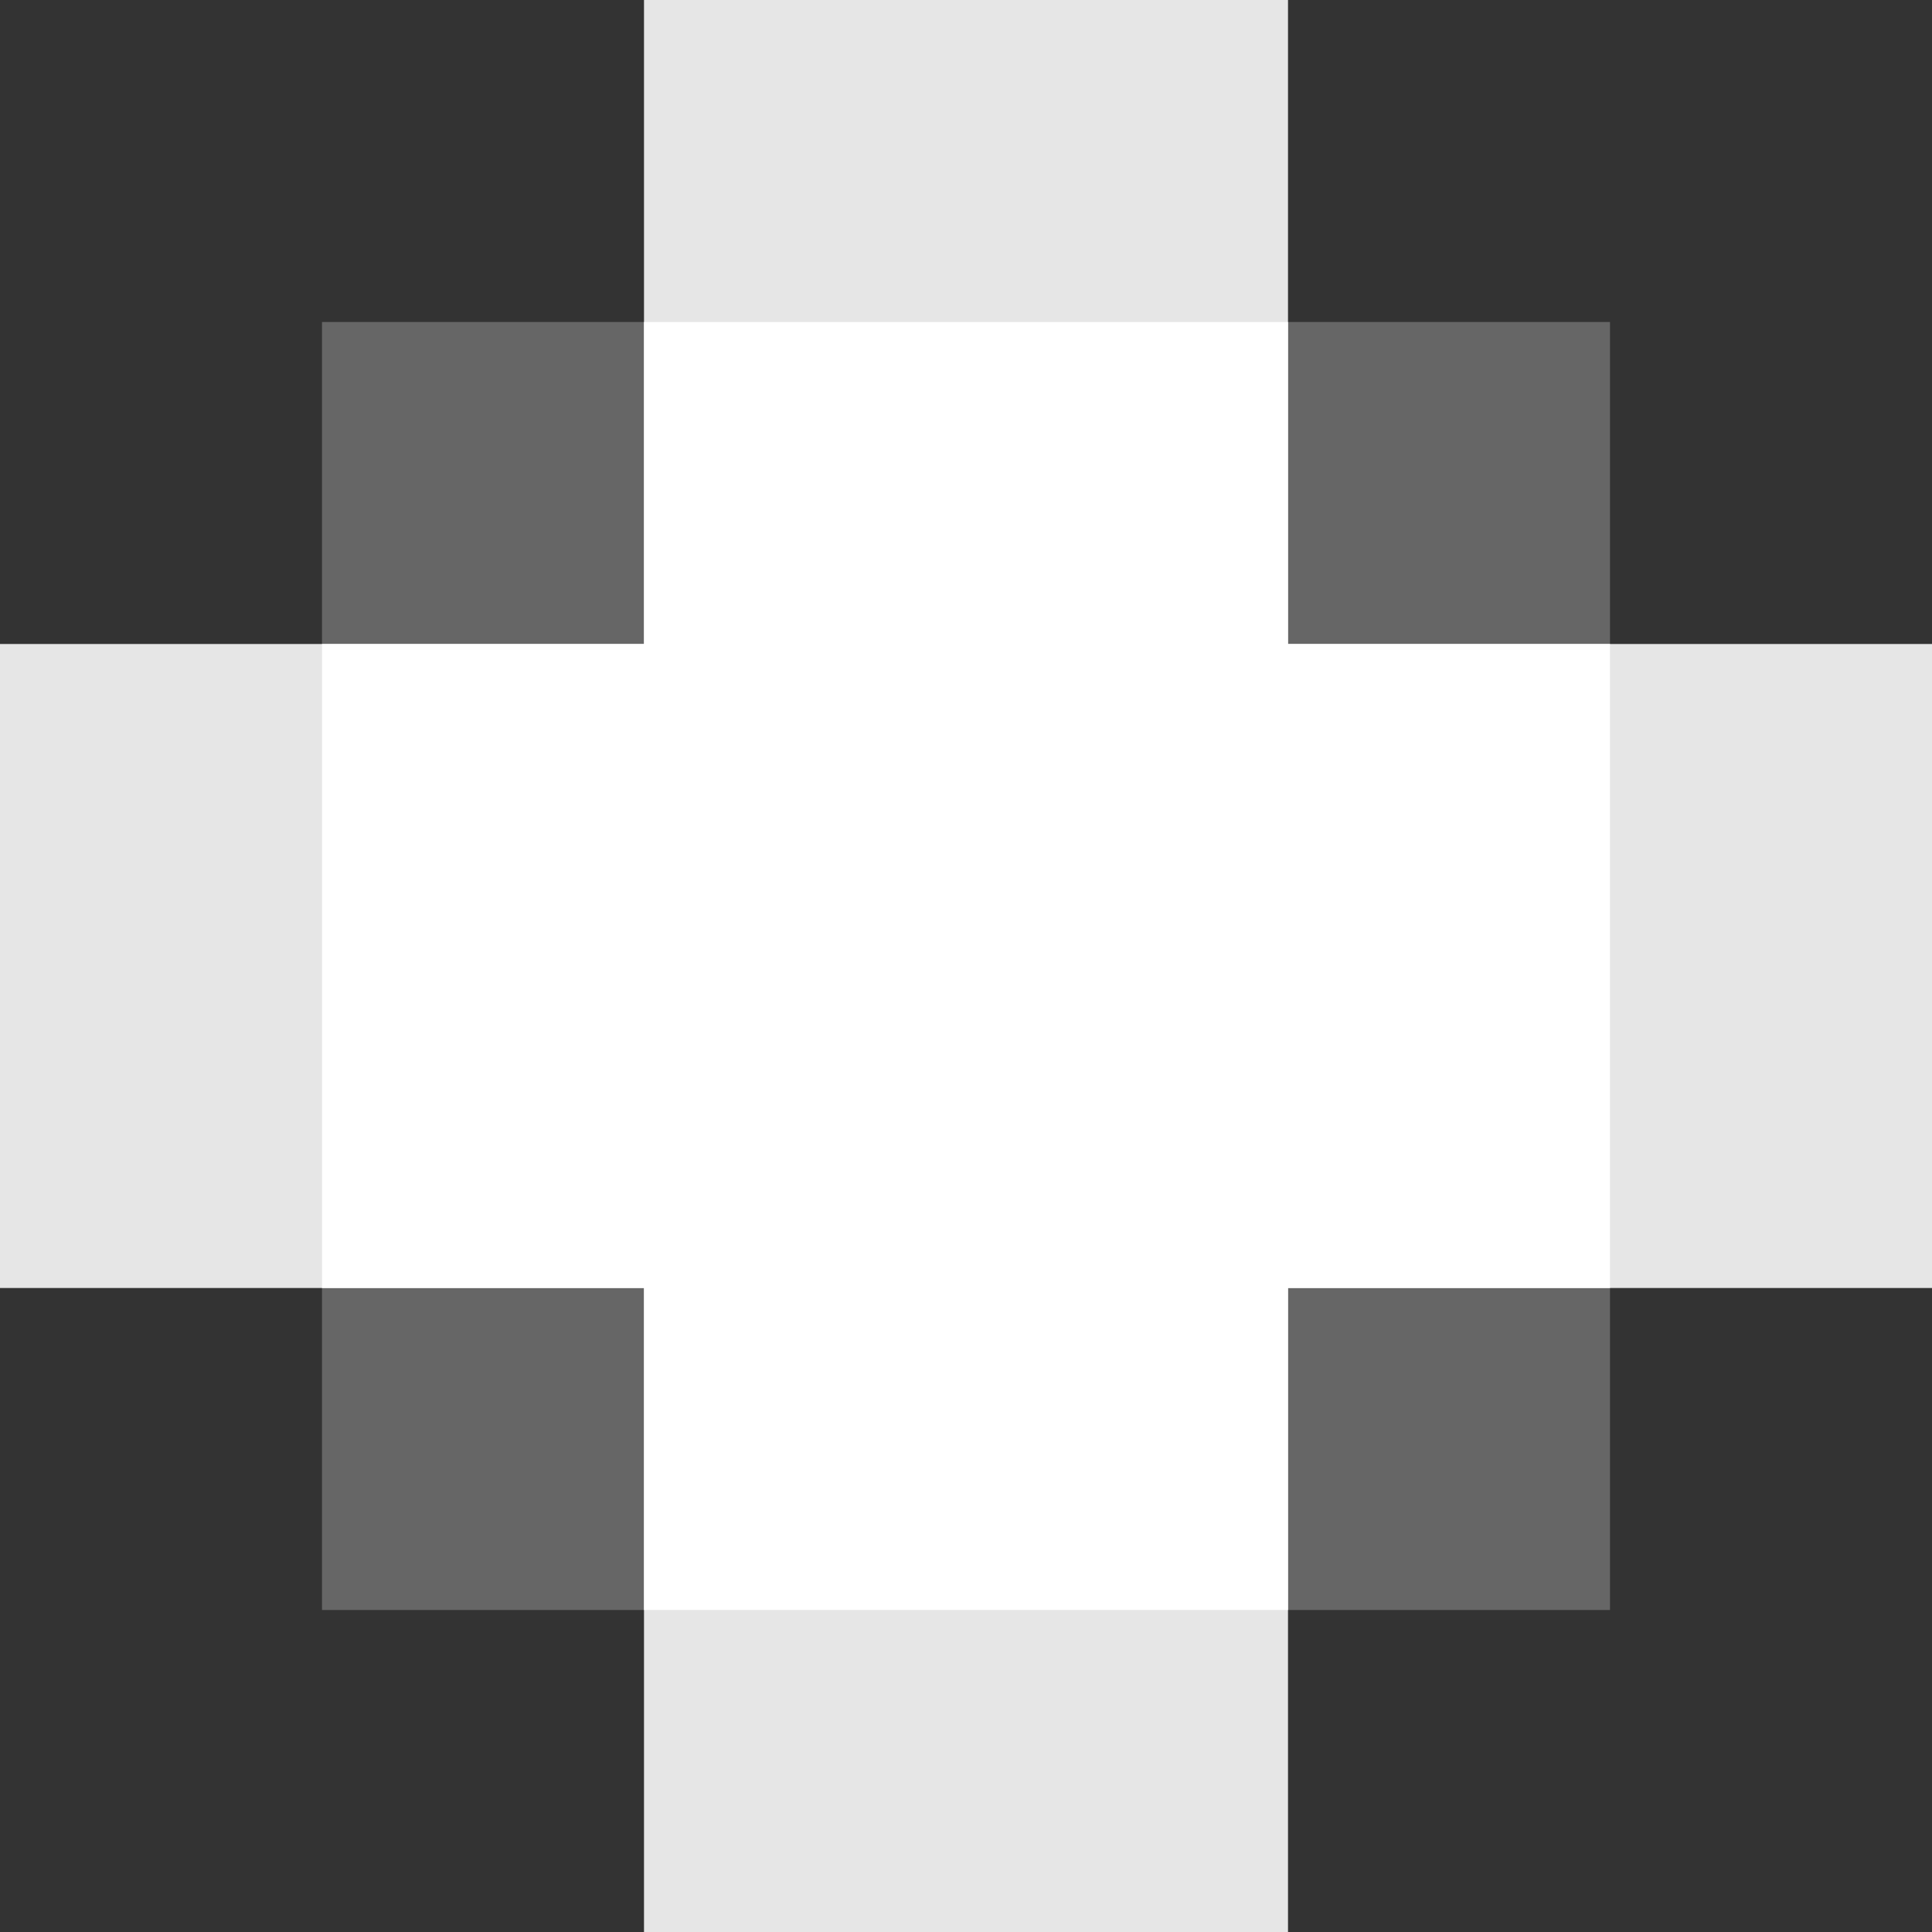 <svg
   width="6mm"
   height="6mm"
   viewBox="0 0 6 6"
   version="1.1"
   id="svg1"
   xmlns="http://www.w3.org/2000/svg"
   xmlns:svg="http://www.w3.org/2000/svg">
  <rect x="0" y="0" width="6" height="6" fill="#333333" stroke="none"/>
  <defs
     id="defs1" />
  <g
     id="layer1"
     transform="translate(-41.998,-71.025)">
    <rect
       style="fill:#666666;fill-opacity:1;stroke-width:0.265"
       id="rect3"
       width="4"
       height="4"
       x="42.998"
       y="72.025" />
    <rect
       style="fill:#e6e6e6;fill-opacity:1;stroke-width:0.265"
       id="rect2"
       width="6"
       height="2"
       x="41.998"
       y="73.025" />
    <rect
       style="fill:#e6e6e6;fill-opacity:1;stroke-width:0.265"
       id="rect2-2"
       width="6"
       height="2"
       x="71.025"
       y="-45.998"
       transform="rotate(90)" />
    <rect
       style="fill:#ffffff;fill-opacity:1;stroke-width:0.265"
       id="rect1"
       width="4"
       height="2"
       x="42.998"
       y="73.025" />
    <rect
       style="fill:#ffffff;fill-opacity:1;stroke-width:0.265"
       id="rect1-5"
       width="4"
       height="2"
       x="72.025"
       y="-45.998"
       transform="rotate(90)" />
  </g>
</svg>